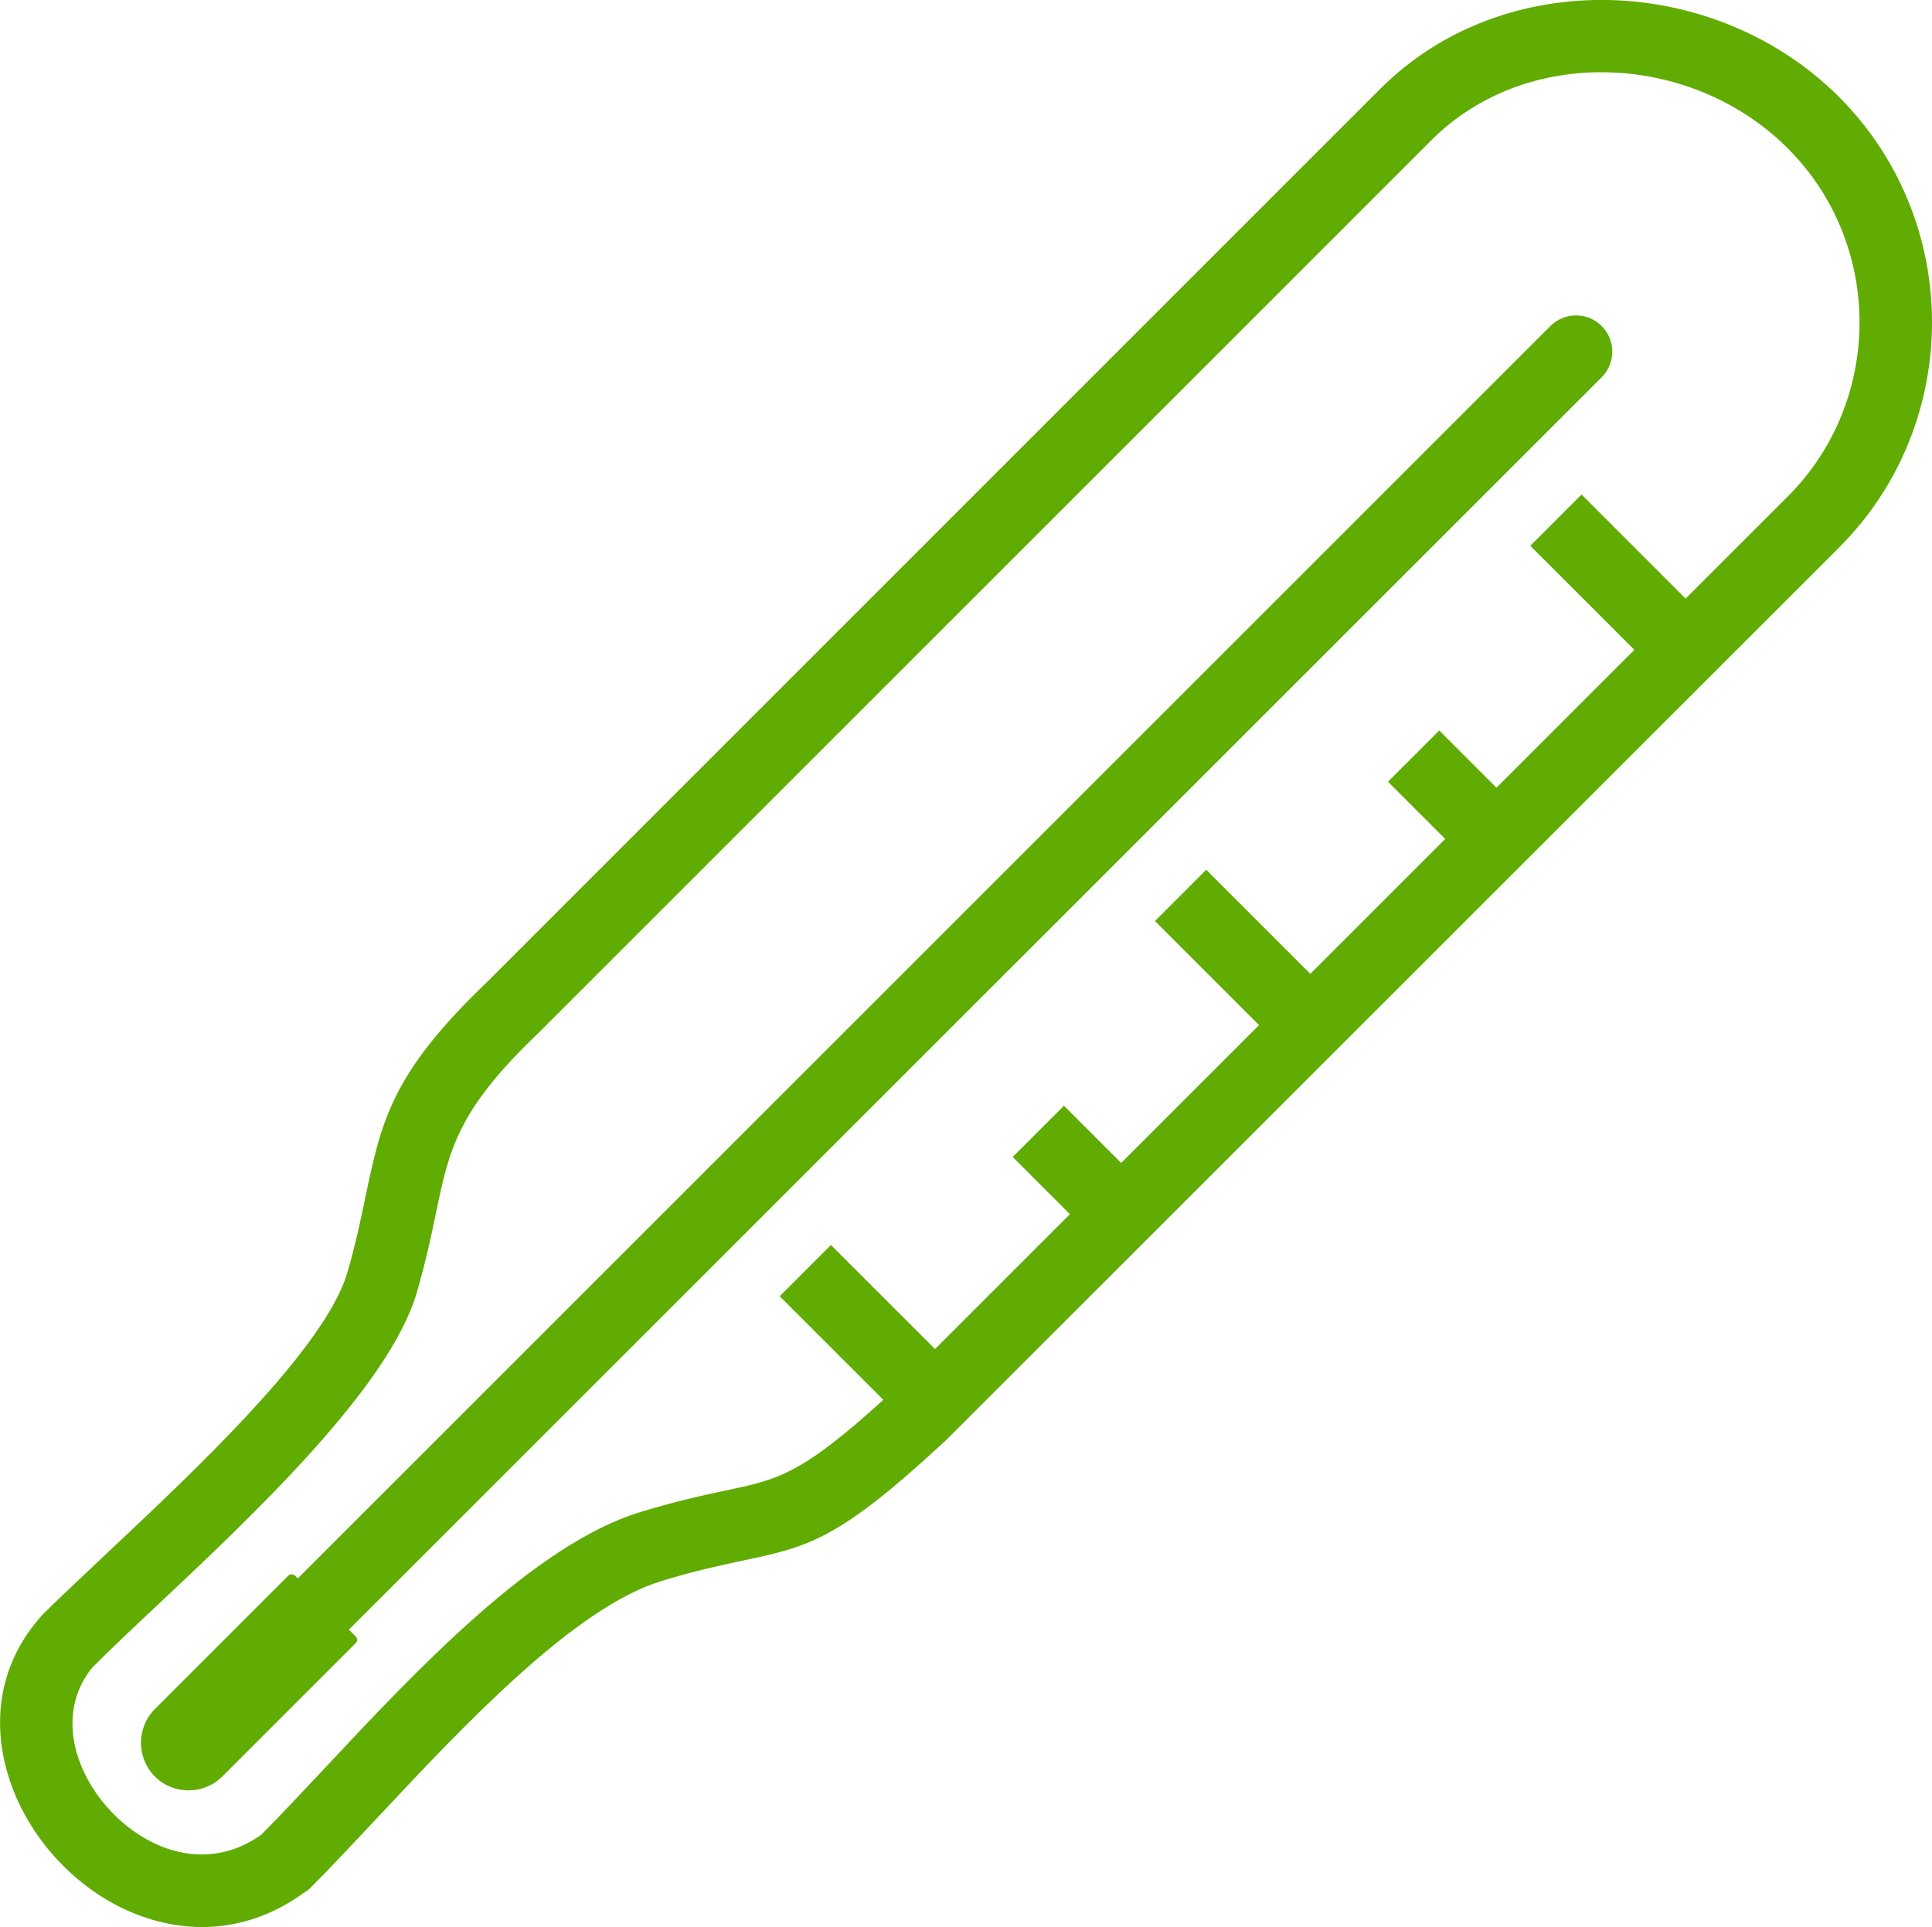 <?xml version="1.0" encoding="utf-8"?><svg version="1.1" id="Layer_1" xmlns="http://www.w3.org/2000/svg" xmlns:xlink="http://www.w3.org/1999/xlink" x="0px" y="0px" viewBox="0 0 122.88 122.59" style="enable-background:new 0 0 122.88 122.59" xml:space="preserve"><style type="text/css">.st0{fill-rule:evenodd;clip-rule:evenodd;}</style><g><path fill="#60AC03"  class="st0" d="M34.25,65.71l56.8-56.8c2.99-2.99,7.06-4.4,11.14-4.31c4.2,0.08,8.42,1.74,11.52,4.84 c3.04,3.04,4.56,7.05,4.56,11.07c0,4.01-1.52,8.03-4.56,11.07l-6.5,6.5l-6.62-6.62l-3.26,3.26l6.62,6.62l-8.77,8.77l-3.64-3.64 l-3.26,3.26l3.64,3.64l-8.58,8.58l-6.62-6.62l-3.26,3.26l6.62,6.62l-8.77,8.77l-3.64-3.64l-3.26,3.26l3.64,3.64l-8.58,8.58 l-6.62-6.62l-3.26,3.26l6.59,6.59c-5.23,4.76-6.72,5.07-9.94,5.75c-1.41,0.3-3.12,0.66-5.52,1.39 c-6.74,2.06-14.25,10.07-20.13,16.36c-1.39,1.48-2.68,2.86-3.97,4.16c-2.12,1.52-4.44,1.55-6.45,0.71 c-1.16-0.49-2.23-1.25-3.11-2.19c-0.9-0.95-1.6-2.06-2.02-3.23c-0.72-1.99-0.6-4.17,0.83-5.92c1.18-1.18,2.49-2.42,3.95-3.79 c6.26-5.88,14.95-14.06,16.69-20.07c0.59-2.03,0.93-3.66,1.23-5.11c0.83-3.97,1.35-6.48,6.46-11.35L34.25,65.71L34.25,65.71 L34.25,65.71z M22.62,104.1l-0.43-0.43L101.87,24c0.9-0.9,0.9-2.36,0-3.26c-0.9-0.9-2.36-0.9-3.26,0l-79.67,79.67l-0.17-0.17 c-0.12-0.12-0.32-0.12-0.44,0l-8.48,8.48c-1.18,1.18-1.18,3.11,0,4.29l0,0c1.18,1.18,3.11,1.18,4.29,0l8.48-8.48 C22.74,104.41,22.74,104.22,22.62,104.1L22.62,104.1z M87.79,5.65l-56.8,56.81l0,0c-6.11,5.83-6.74,8.89-7.75,13.7 c-0.29,1.4-0.62,2.97-1.14,4.77c-1.39,4.8-9.55,12.48-15.43,18c-1.62,1.53-3.08,2.9-4.07,3.89l0.01,0.01 c-0.04,0.04-0.08,0.08-0.11,0.12c-2.75,3.19-3.04,7.09-1.78,10.59c0.64,1.78,1.68,3.44,2.99,4.83c1.32,1.41,2.93,2.56,4.68,3.29 c3.41,1.43,7.36,1.36,10.98-1.28c0.16-0.09,0.31-0.21,0.44-0.35c1.14-1.14,2.58-2.68,4.14-4.34c5.52-5.9,12.57-13.42,18.11-15.11 c2.15-0.66,3.77-1,5.12-1.29c4.23-0.89,6.09-1.29,12.8-7.5c0.06-0.05,0.12-0.1,0.18-0.16l56.81-56.8 c3.94-3.94,5.91-9.13,5.91-14.33c0-5.19-1.97-10.38-5.91-14.33c-3.95-3.95-9.33-6.06-14.69-6.17C96.99-0.1,91.71,1.73,87.79,5.65 L87.79,5.65z"/></g></svg>